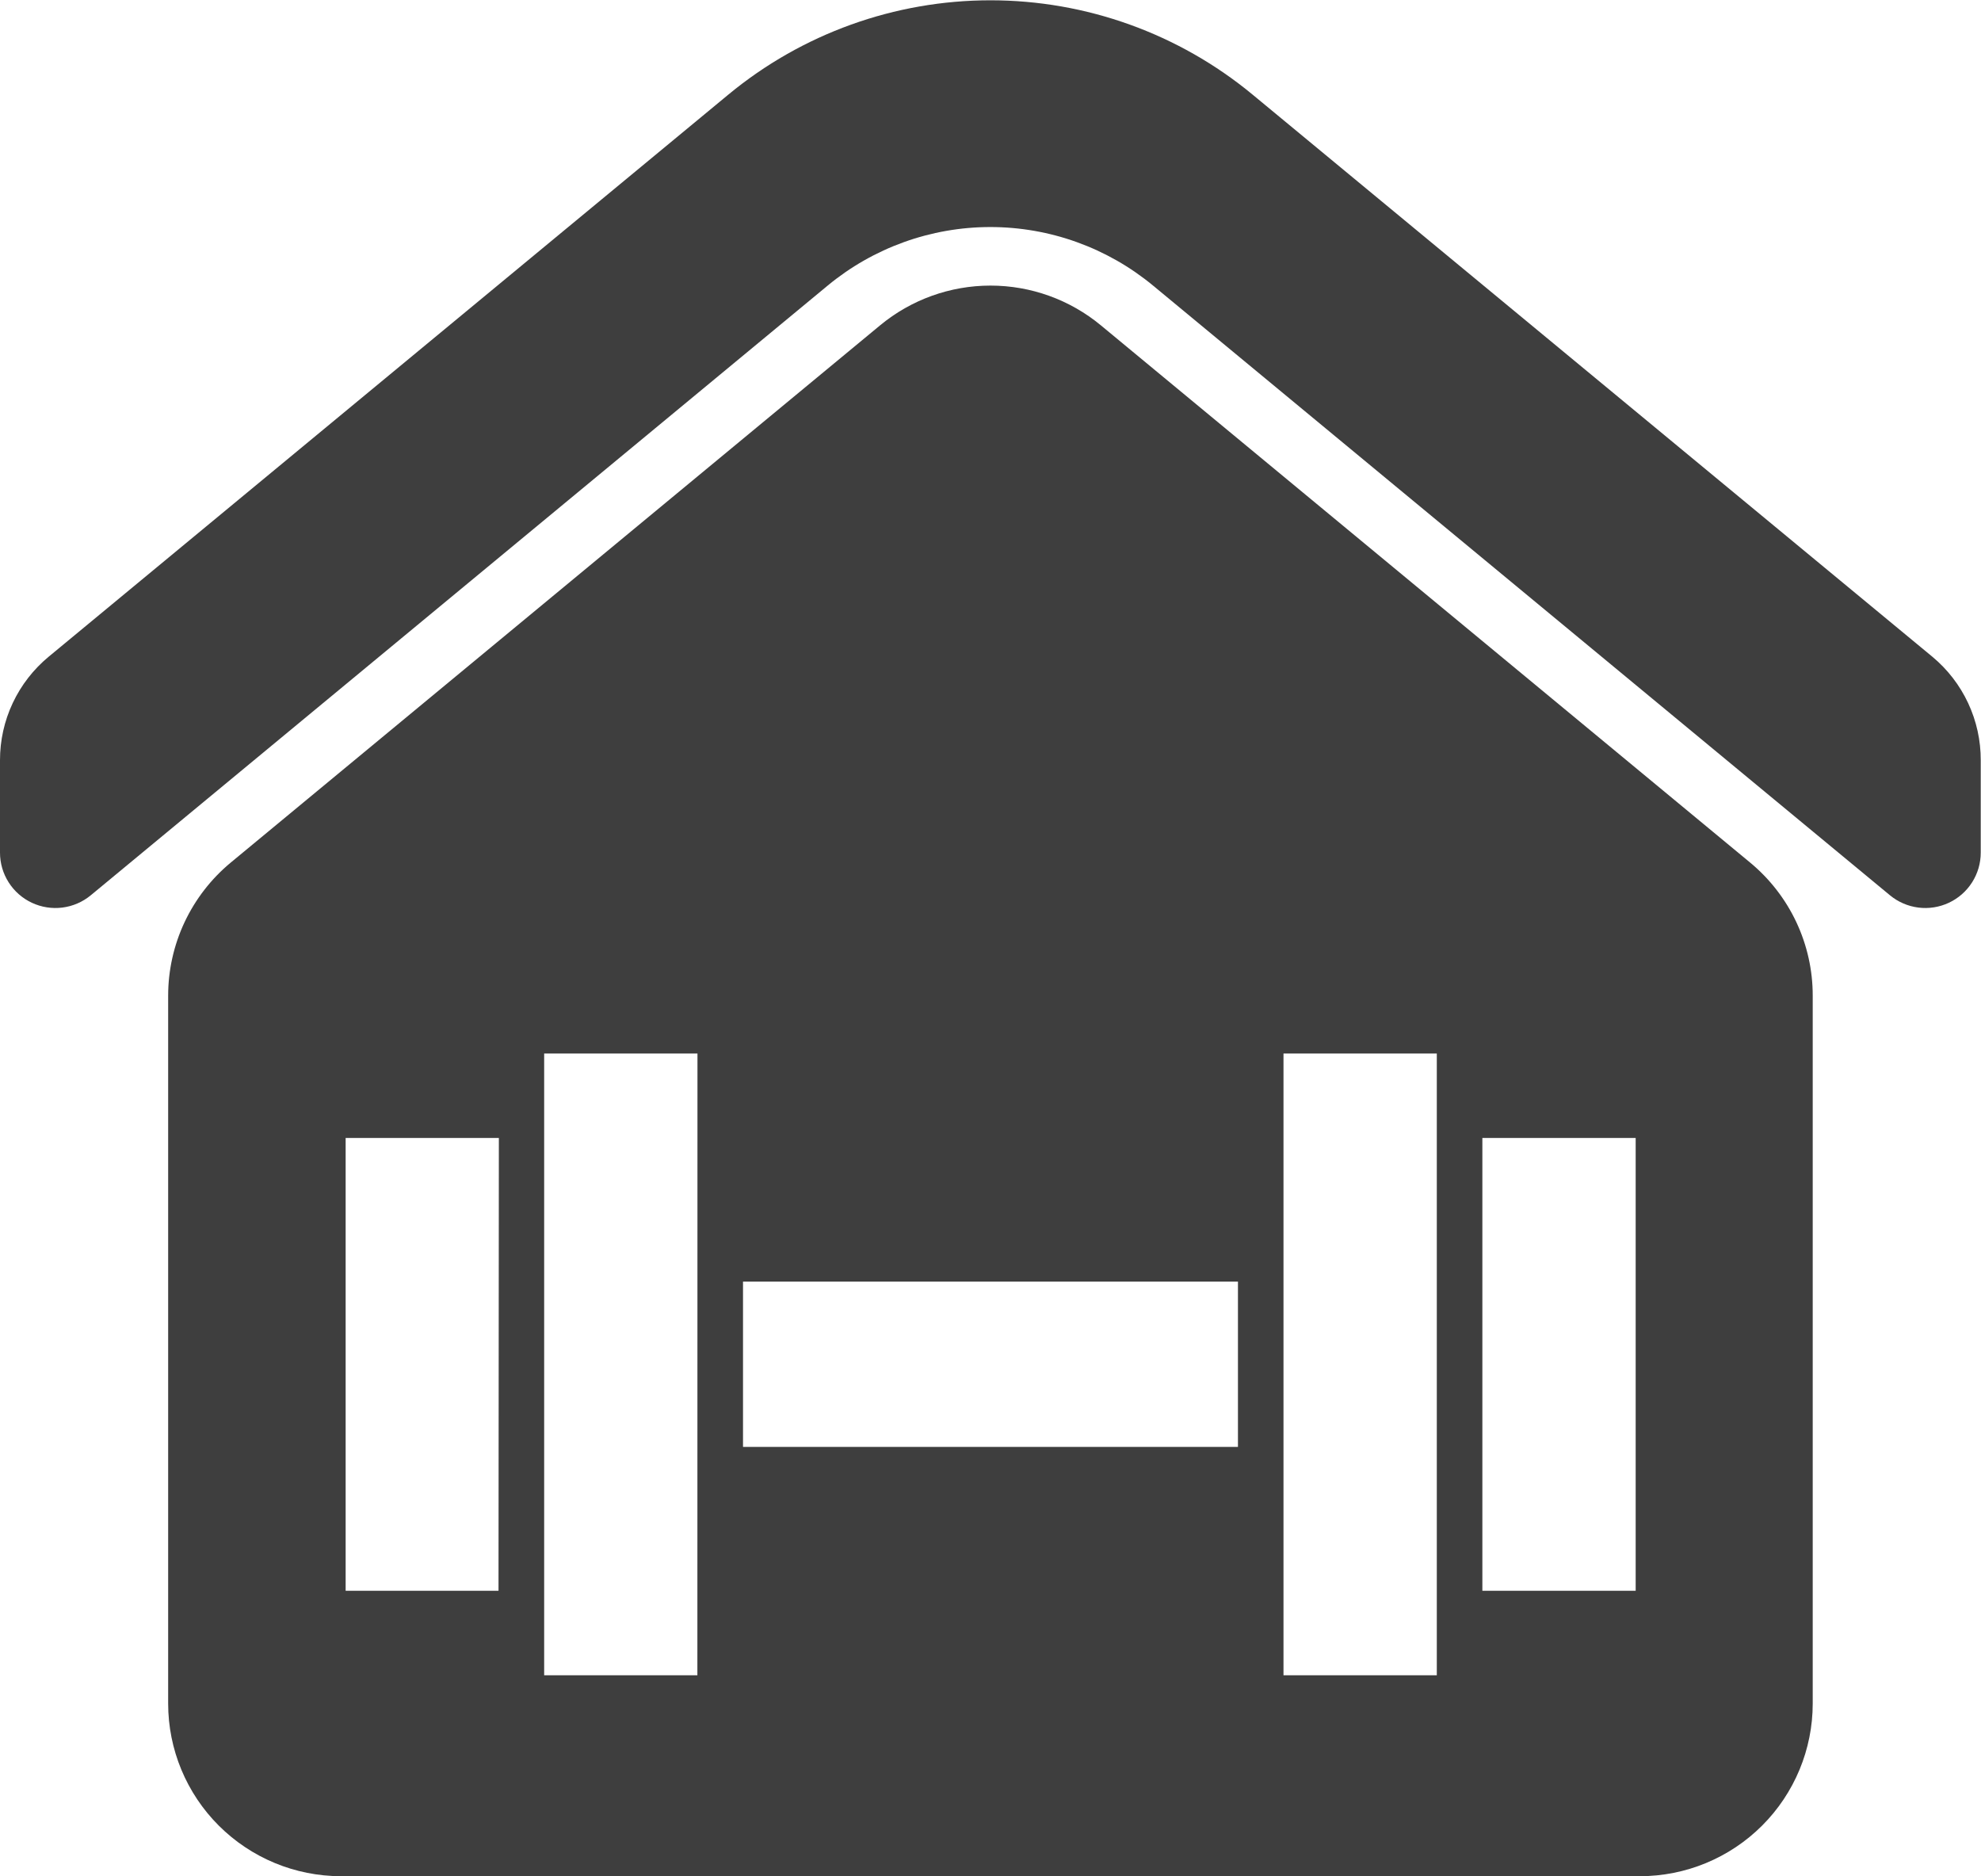 <svg width="113" height="107" viewBox="0 0 113 107" fill="none" xmlns="http://www.w3.org/2000/svg">
<g clip-path="url(#clip0_262_287)">
<path d="M99.834 49.195L62.793 18.552C61.023 17.088 58.797 16.287 56.499 16.287C54.201 16.287 51.975 17.088 50.205 18.552L13.159 49.195C12.043 50.121 11.146 51.28 10.529 52.59C9.913 53.901 9.593 55.331 9.592 56.778V97.153C9.592 99.765 10.631 102.269 12.481 104.116C14.331 105.963 16.839 107 19.455 107H93.538C96.154 107 98.663 105.963 100.512 104.116C102.362 102.269 103.401 99.765 103.401 97.153V56.778C103.402 55.33 103.082 53.9 102.466 52.589C101.849 51.279 100.951 50.12 99.834 49.195ZM28.436 90.722H19.716V64.897H28.456L28.436 90.722ZM39.78 95.54H31.04V60.084H39.785L39.78 95.54ZM70.615 82.518H42.383V73.087H70.615V82.518ZM81.958 95.54H73.213V60.084H81.958V95.54ZM93.302 90.722H84.557V64.897H93.302V90.722Z" fill="#3E3E3E"/>
<path d="M110.226 37.454L71.454 5.399C67.249 1.92 61.959 0.017 56.498 0.017C51.036 0.017 45.747 1.92 41.542 5.399L2.774 37.454C1.905 38.174 1.205 39.076 0.725 40.097C0.245 41.118 -0.002 42.232 1.44387e-05 43.36V48.629C8.41399e-05 49.228 0.171 49.814 0.493 50.32C0.814 50.826 1.273 51.229 1.816 51.484C2.359 51.739 2.964 51.834 3.559 51.759C4.154 51.683 4.716 51.44 5.178 51.058L47.211 16.288C49.821 14.13 53.103 12.948 56.492 12.948C59.882 12.948 63.164 14.13 65.774 16.288L107.807 51.058C108.269 51.44 108.831 51.683 109.426 51.759C110.021 51.834 110.626 51.739 111.169 51.484C111.712 51.229 112.171 50.826 112.492 50.32C112.814 49.814 112.985 49.228 112.985 48.629V43.36C112.989 42.233 112.744 41.12 112.267 40.099C111.79 39.078 111.093 38.175 110.226 37.454Z" fill="#3E3E3E"/>
</g>
<defs>
<clipPath id="clip0_262_287">
<rect width="113" height="107" fill="white"/>
</clipPath>
</defs>
</svg>
